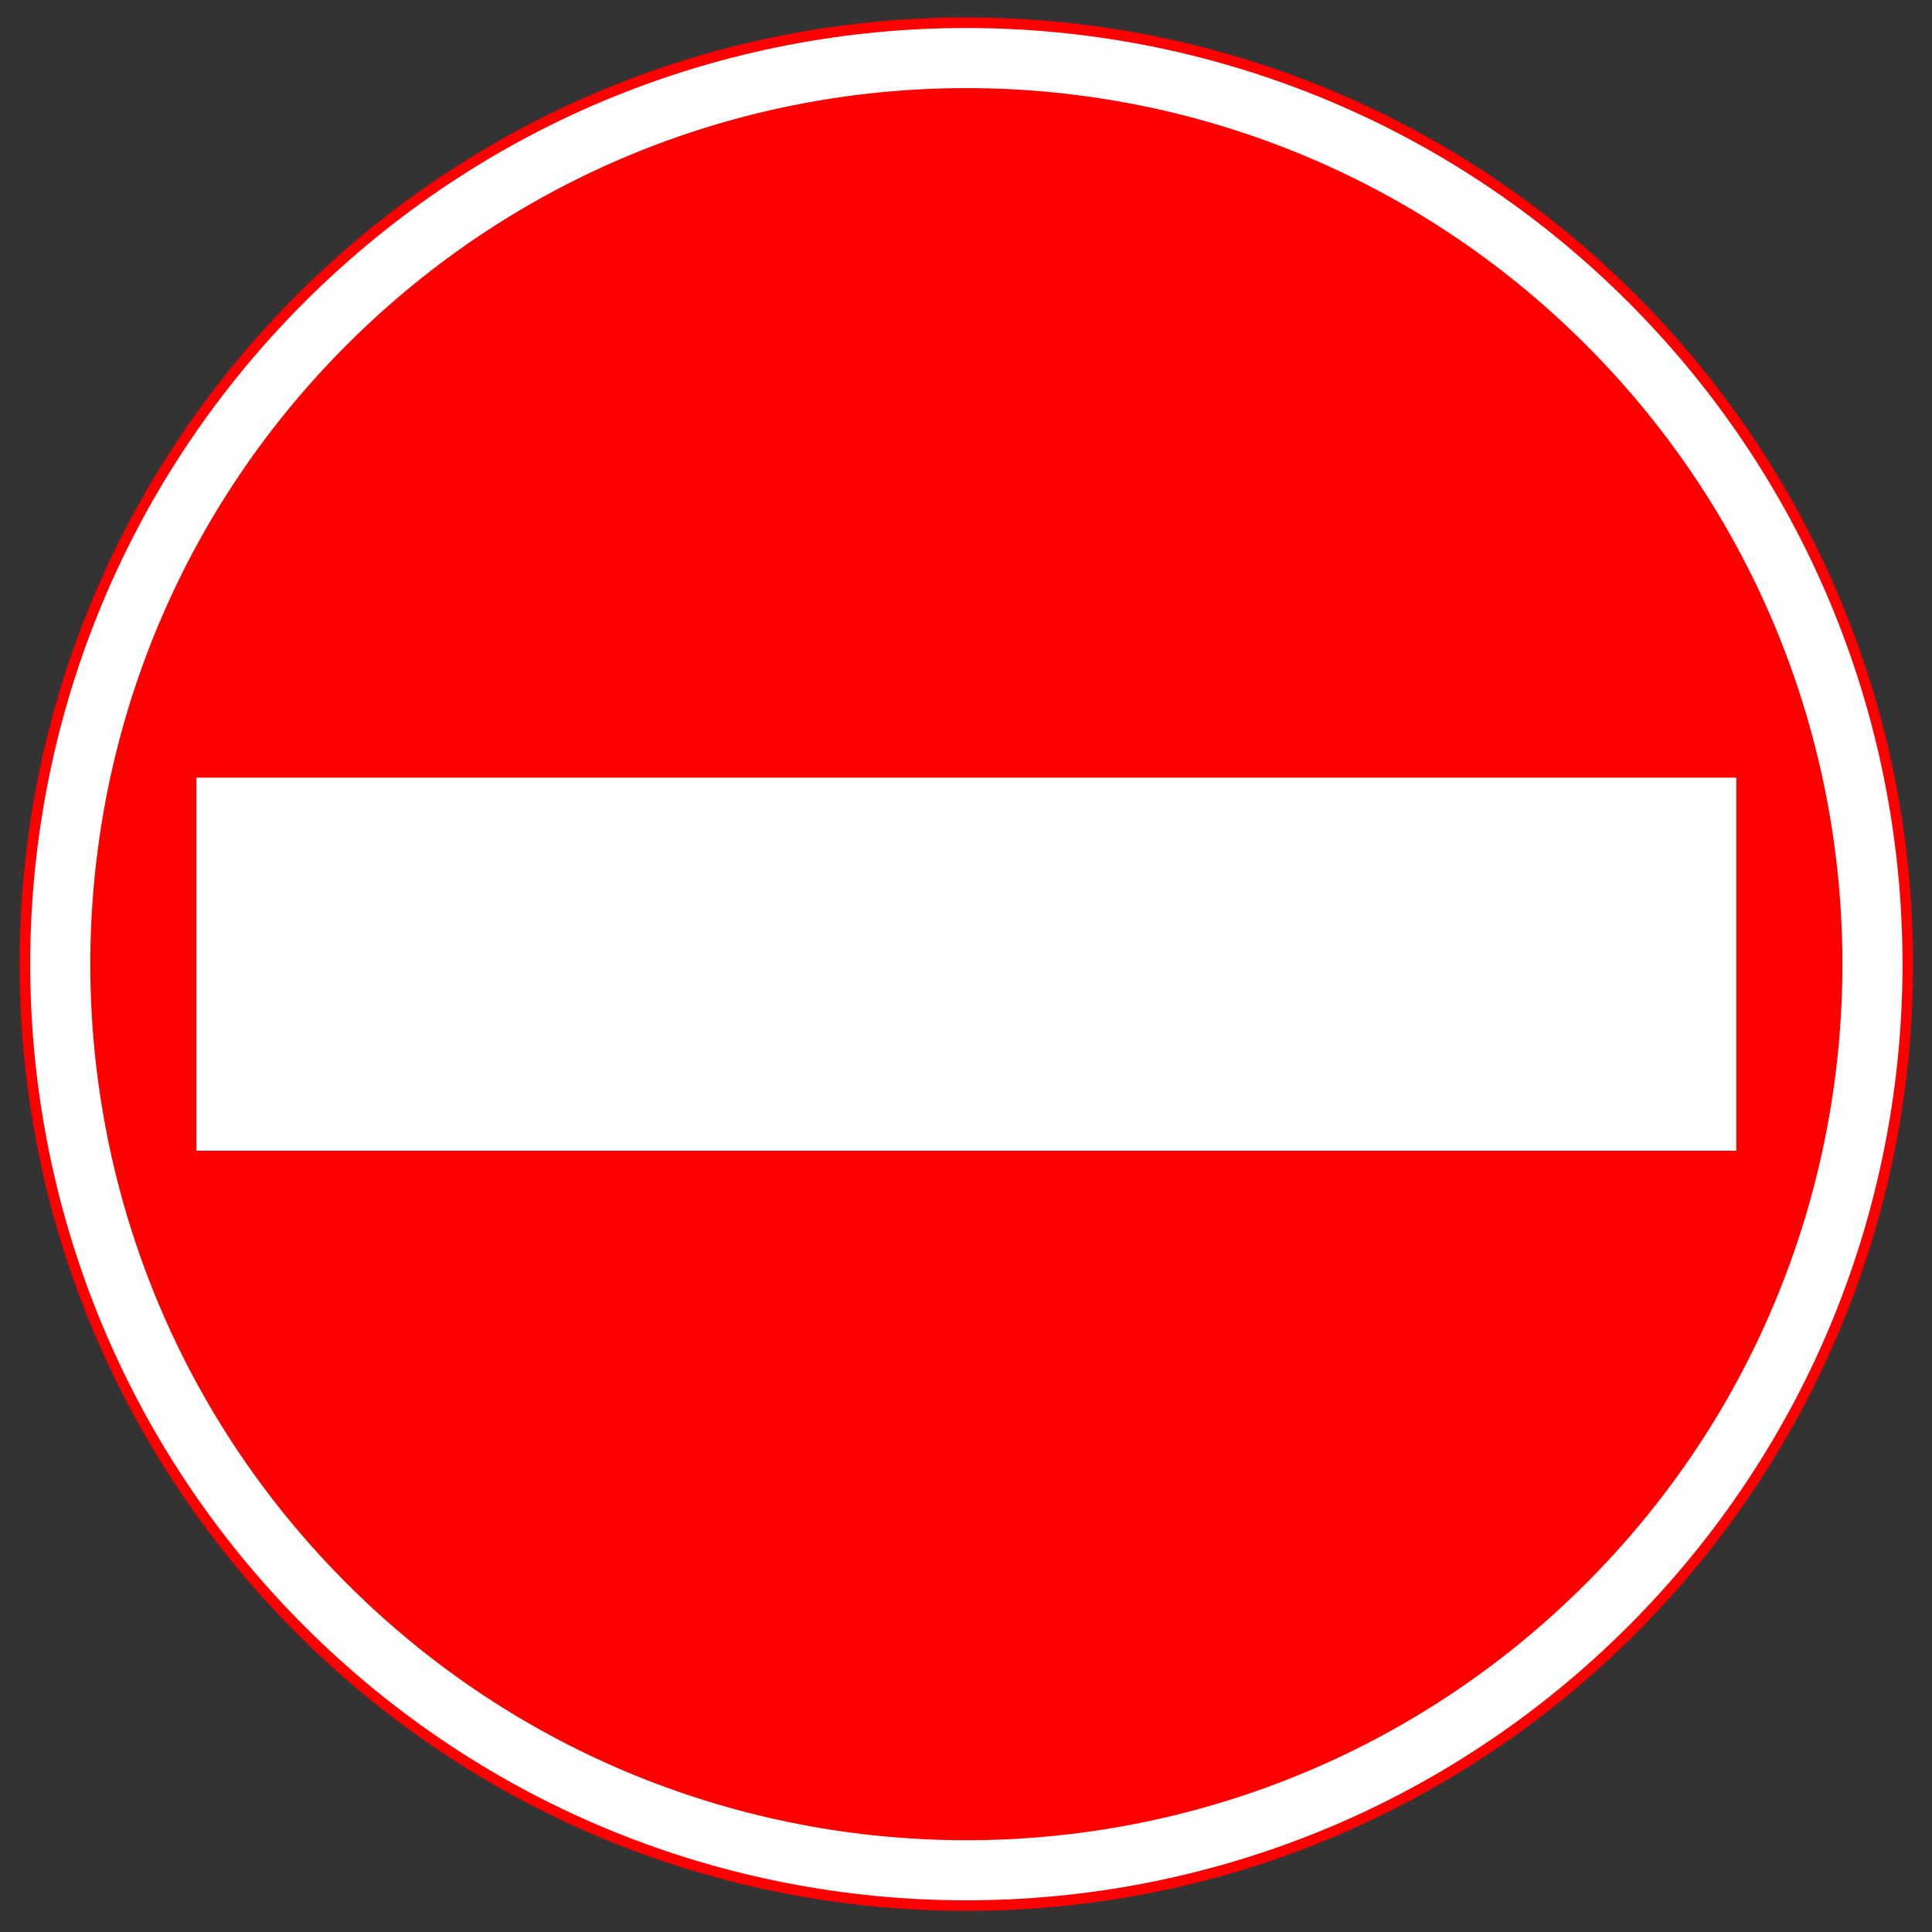 <svg width="180" height="180" viewBox="0 0 180 180" fill="none" xmlns="http://www.w3.org/2000/svg">
<rect x="0" y="0" width="180" height="180" fill="#333333" stroke="none"/>
<g clip-path="url(#clip0_289_651)">
<g clip-path="url(#clip1_289_651)">
<path d="M90.034 178.029C138.745 178.029 178.234 138.541 178.234 89.829C178.234 41.118 138.745 1.629 90.034 1.629C41.322 1.629 1.834 41.118 1.834 89.829C1.834 138.541 41.322 178.029 90.034 178.029Z" fill="#FF0000"/>
<path d="M149.728 149.523C182.696 116.555 182.696 63.104 149.728 30.136C116.76 -2.833 63.308 -2.833 30.34 30.136C-2.628 63.103 -2.628 116.555 30.34 149.523C63.308 182.491 116.76 182.491 149.728 149.523Z" stroke="white" stroke-width="5.6"/>
<path d="M161.767 72.451H18.3V107.209H161.767V72.451Z" fill="white"/>
</g>
</g>
<defs>
<clipPath id="clip0_289_651">
<rect width="180" height="180" fill="white"/>
</clipPath>
<clipPath id="clip1_289_651">
<rect width="180" height="180" fill="white"/>
</clipPath>
</defs>
</svg>
